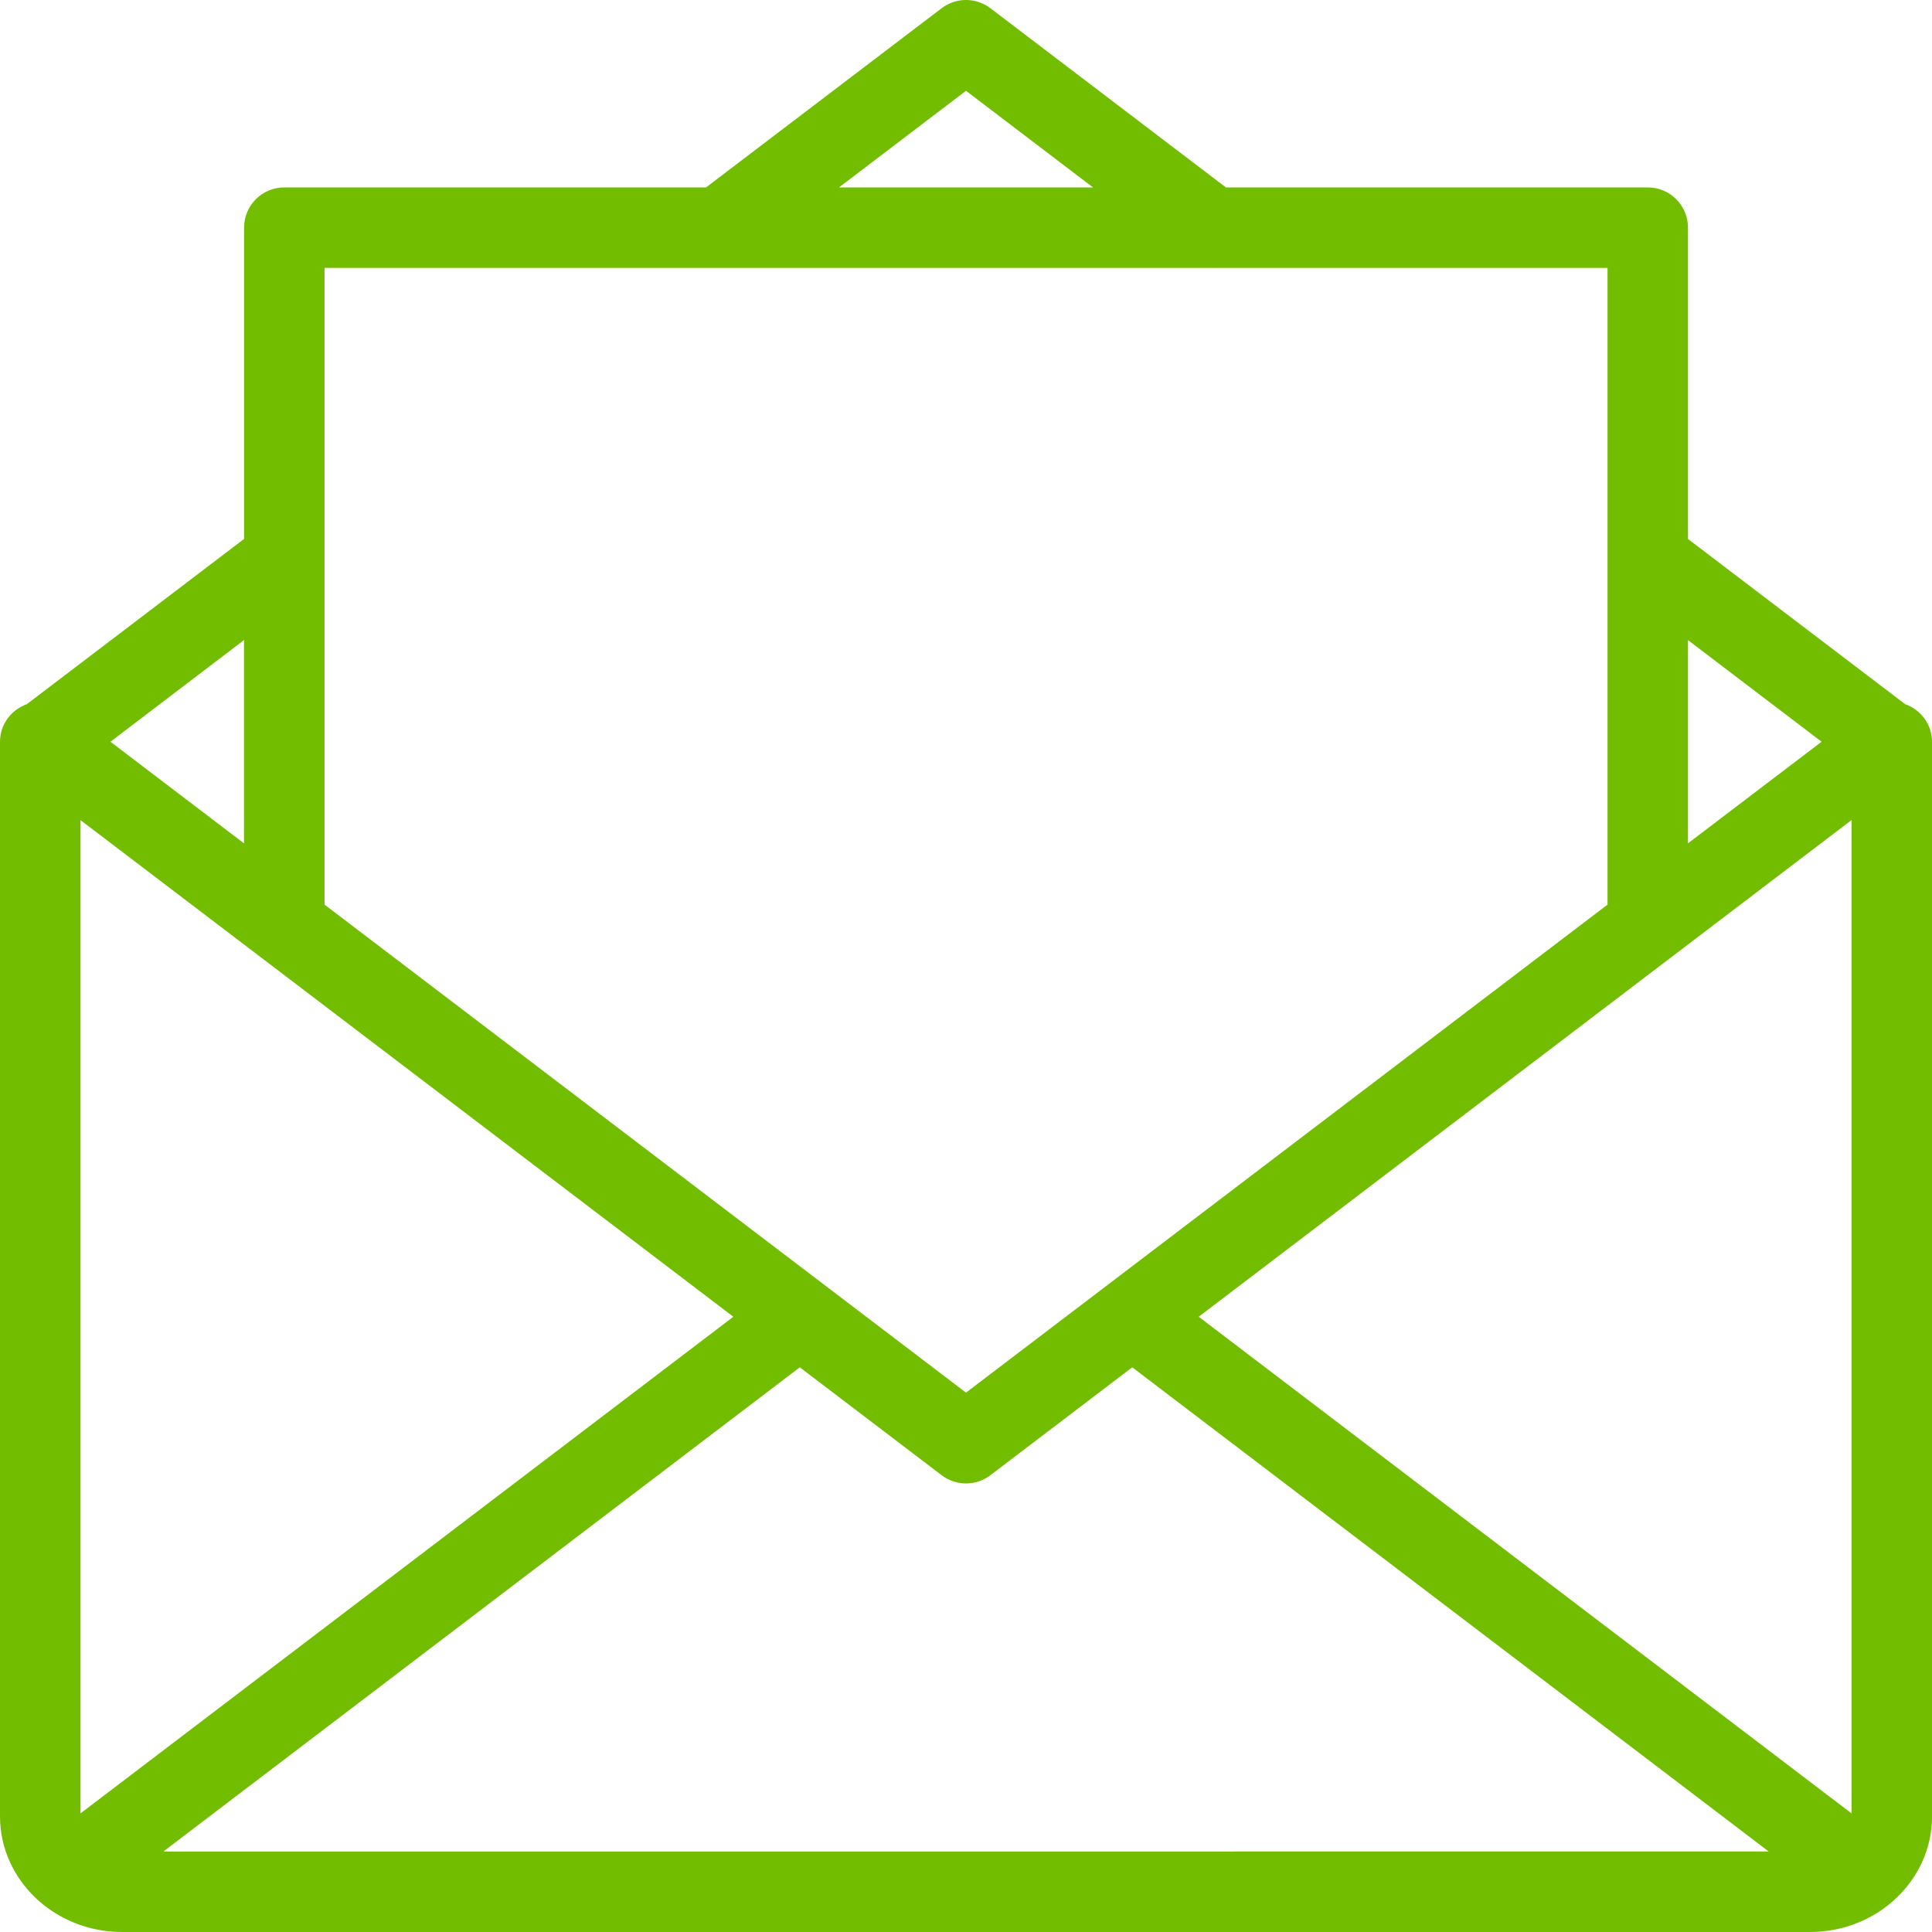 <svg width="40" height="40" viewBox="0 0 40 40" fill="none" xmlns="http://www.w3.org/2000/svg">
<path d="M40 15.357C40 14.995 39.767 14.694 39.444 14.579L34.948 11.159V4.714C34.948 4.253 34.575 3.88 34.115 3.88H25.381L20.505 0.17C20.207 -0.057 19.793 -0.057 19.496 0.17L14.618 3.88H5.886C5.426 3.88 5.053 4.253 5.053 4.714V11.158L0.556 14.579C0.234 14.695 0 14.995 0 15.357V37.605C0 38.926 1.133 40 2.525 40H37.475C38.868 40 40.001 38.926 40.001 37.605L40 15.357ZM34.948 13.253L37.714 15.357L34.948 17.46V13.253ZM20 1.88L22.629 3.88H17.371L20 1.88ZM6.719 5.547H25.09C25.094 5.547 25.098 5.549 25.102 5.549C25.106 5.549 25.108 5.547 25.111 5.547H33.282V18.729L20 28.833L6.719 18.729L6.719 5.547ZM5.052 13.252V17.461L2.287 15.357L5.052 13.252ZM1.667 37.544V16.98L15.183 27.262L1.667 37.544ZM3.382 38.334L16.559 28.309L19.496 30.543C19.645 30.656 19.823 30.713 20 30.713C20.178 30.713 20.356 30.656 20.505 30.543L23.442 28.309L36.619 38.333L3.382 38.334ZM38.334 37.544L24.818 27.262L38.334 16.979V37.544Z" fill="#73BD00"/>
</svg>
